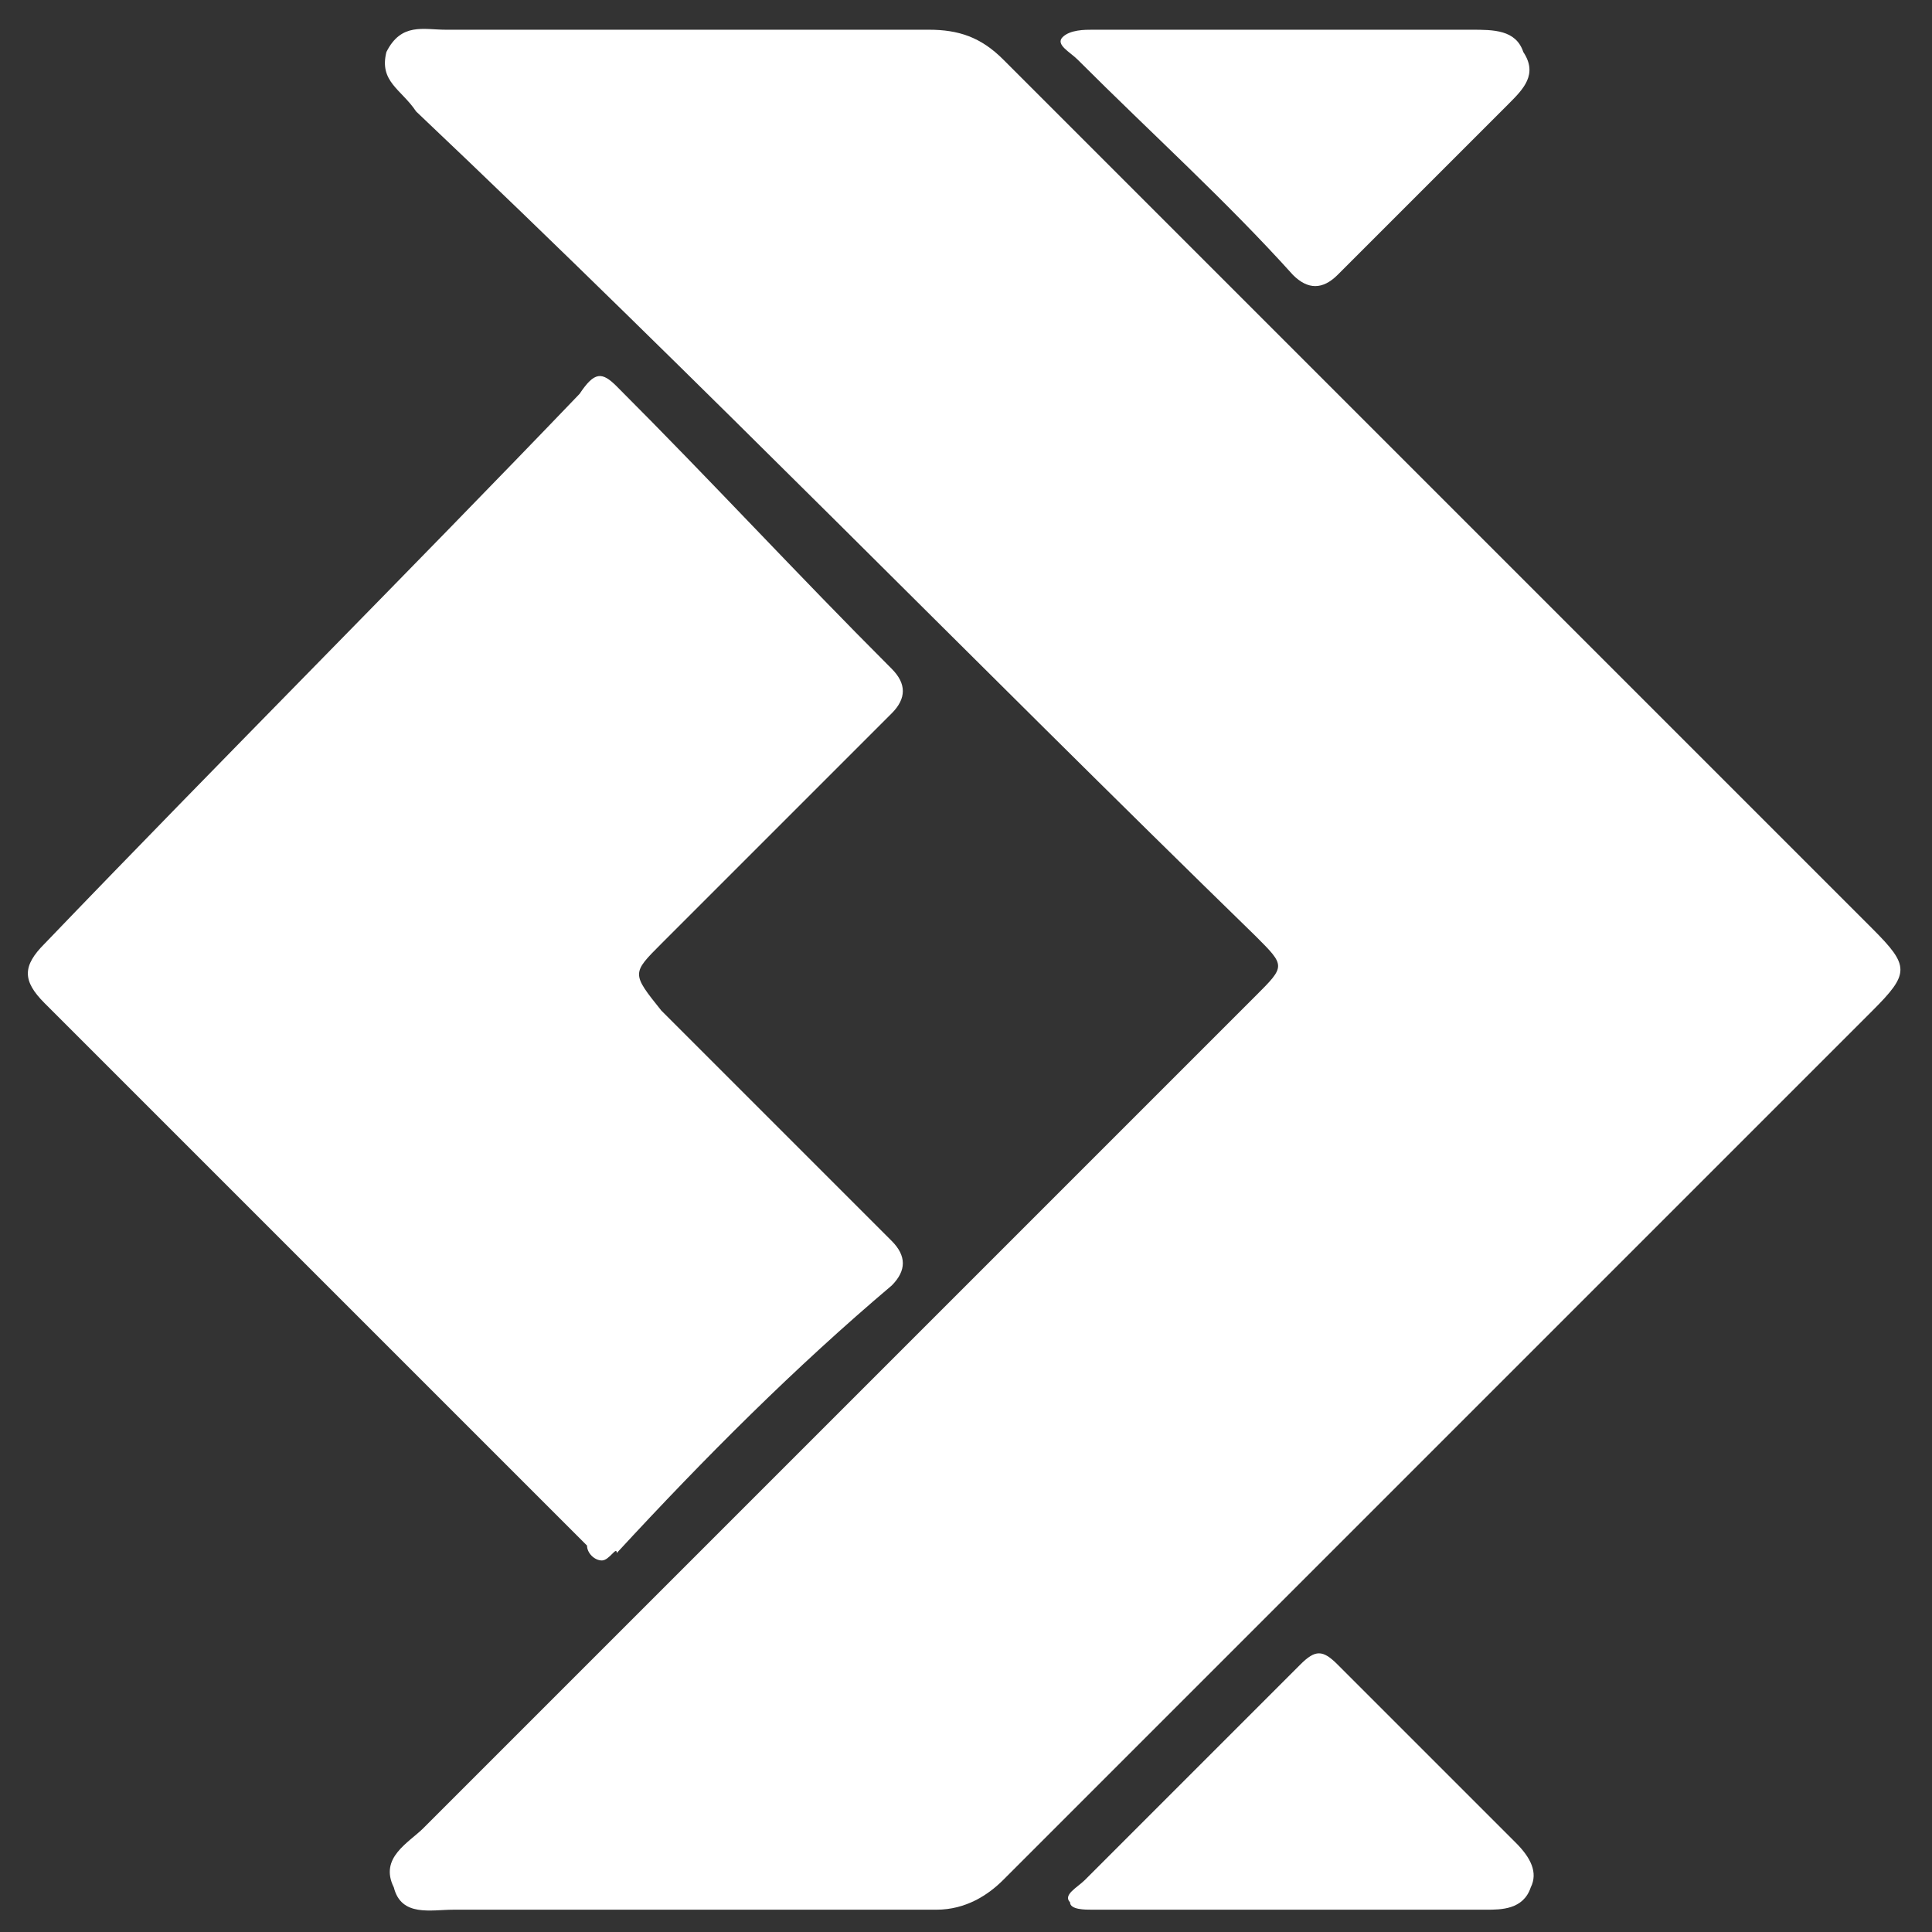 <svg xmlns="http://www.w3.org/2000/svg" width="26" height="26" viewBox="0 0 26 26">
<rect x="0" y="0" width="26" height="26" fill="#333333" stroke="none"/>
<style type="text/css">
	.st0{fill:#ffffff;}
</style>
<path class="st0" d="M9.3,25.7c-1.1,0-2.2,0-3.2,0c-0.3,0-0.7,0.1-0.8-0.3c-0.2-0.4,0.2-0.6,0.4-0.8c3.8-3.8,7.4-7.4,11.2-11.2
	c0.4-0.4,0.4-0.4,0-0.8C13.1,8.9,9.4,5.1,5.6,1.5C5.4,1.2,5.1,1.1,5.2,0.7C5.4,0.3,5.7,0.4,6,0.4c2.2,0,4.3,0,6.5,0
	c0.4,0,0.7,0.1,1,0.4c3.9,3.9,7.8,7.8,11.7,11.7c0.5,0.5,0.5,0.6,0,1.1c-3.9,3.9-7.8,7.8-11.7,11.7c-0.2,0.2-0.5,0.4-0.9,0.4
	C11.4,25.7,10.4,25.7,9.3,25.7z"/>
<path class="st0" d="M8.1,21c-0.1,0-0.2-0.1-0.2-0.2c-2.5-2.5-5-5-7.3-7.3c-0.3-0.3-0.3-0.5,0-0.8c2.4-2.5,4.9-5,7.2-7.4
	C8,5,8.1,5,8.3,5.2C9.6,6.5,10.7,7.7,12,9c0.2,0.2,0.2,0.4,0,0.6c-1,1-2.1,2.1-3.1,3.1c-0.4,0.4-0.4,0.4,0,0.9c1,1,2,2,3.1,3.1
	c0.2,0.2,0.2,0.4,0,0.6c-1.3,1.1-2.5,2.3-3.7,3.6C8.3,20.8,8.2,21,8.1,21z"/>
<path class="st0" d="M17.3,0.4c0.8,0,1.7,0,2.5,0c0.3,0,0.6,0,0.7,0.3c0.2,0.3,0,0.5-0.2,0.7c-0.8,0.8-1.5,1.5-2.3,2.3
	c-0.2,0.2-0.4,0.2-0.6,0c-0.9-1-1.9-1.9-2.9-2.9c-0.1-0.1-0.3-0.2-0.2-0.3c0.1-0.1,0.3-0.1,0.4-0.1C15.6,0.4,16.5,0.4,17.3,0.4z"/>
<path class="st0" d="M17.3,25.7c-0.9,0-1.8,0-2.6,0c-0.1,0-0.3,0-0.3-0.1c-0.1-0.1,0.1-0.2,0.2-0.3c1-1,1.9-1.9,2.9-2.9
	c0.2-0.2,0.3-0.2,0.5,0c0.8,0.8,1.6,1.6,2.4,2.4c0.2,0.2,0.3,0.4,0.2,0.6c-0.1,0.3-0.4,0.3-0.6,0.3C19.1,25.7,18.2,25.7,17.3,25.7z"
	/>
</svg>
